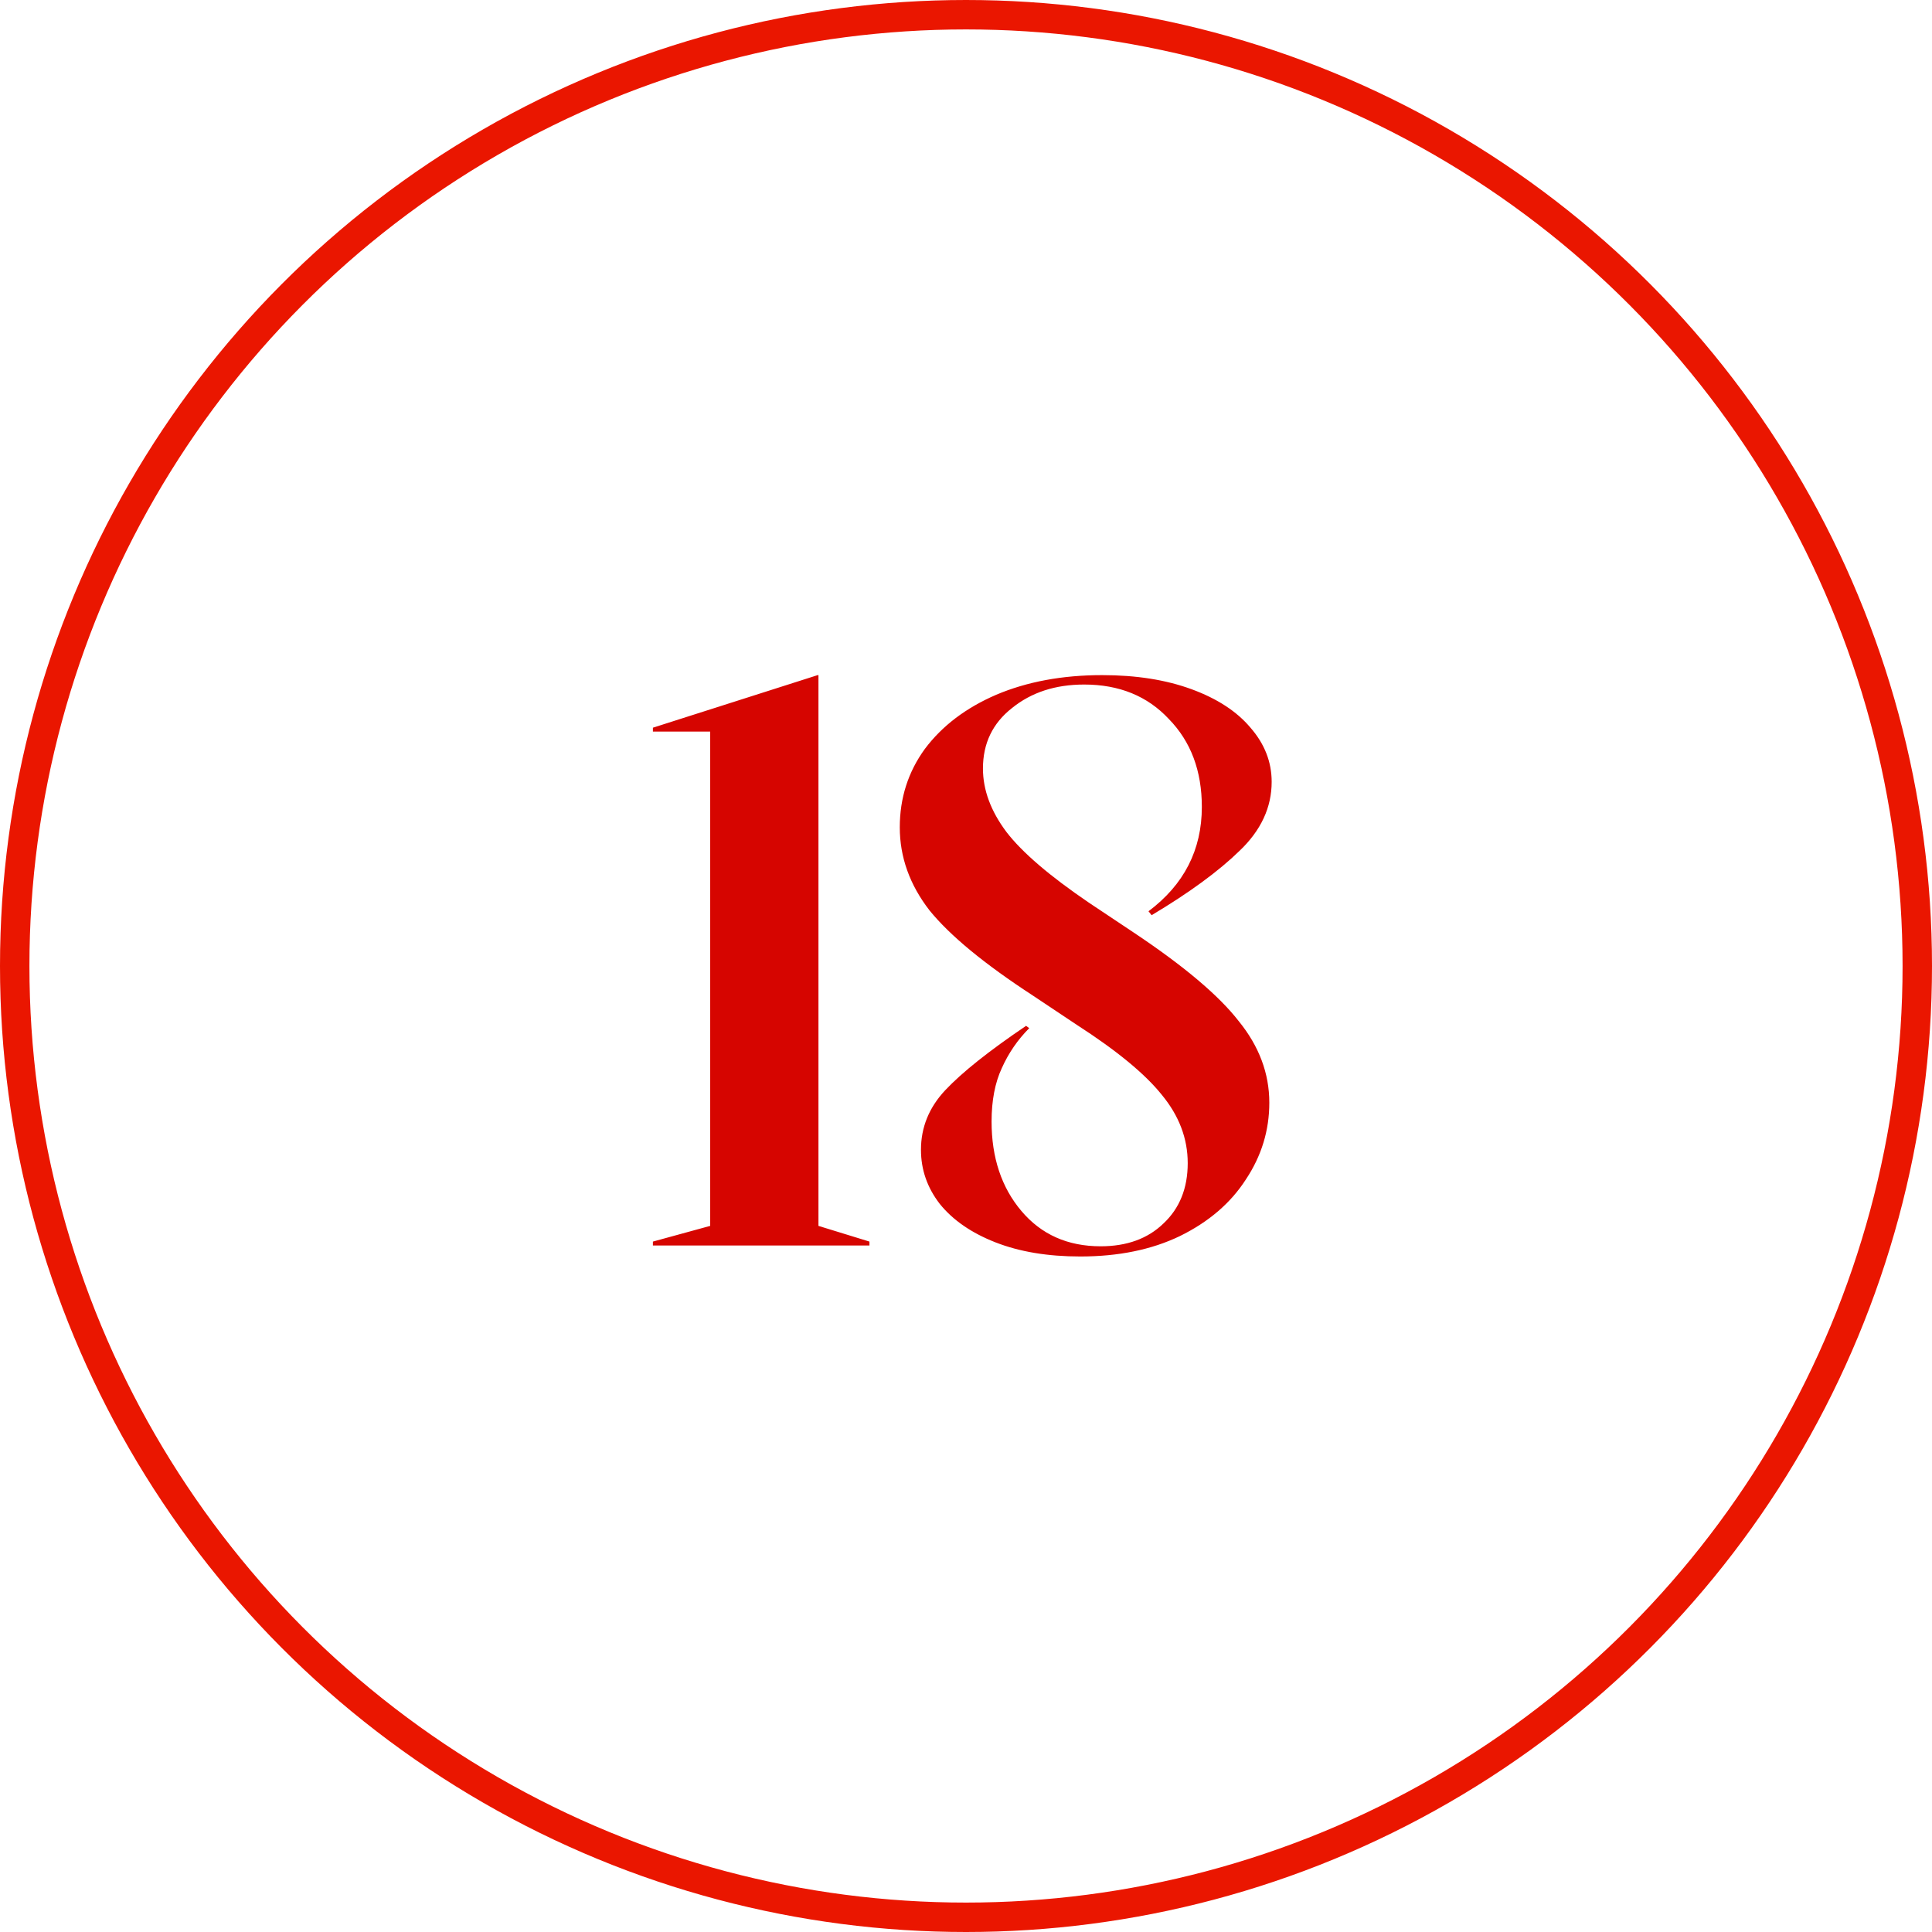 <?xml version="1.0" encoding="UTF-8"?> <svg xmlns="http://www.w3.org/2000/svg" width="197" height="197" viewBox="0 0 197 197" fill="none"><circle cx="98.5" cy="98.5" r="97" stroke="#EA1600" stroke-width="3"></circle><path d="M66.575 126.6L72.415 125V74.6H66.575V74.2L83.375 68.84H83.455V125L88.655 126.6V127H66.575V126.6ZM110.148 128.12C106.841 128.12 103.961 127.64 101.508 126.68C99.055 125.72 97.162 124.413 95.828 122.76C94.548 121.107 93.908 119.267 93.908 117.24C93.908 114.947 94.735 112.92 96.388 111.16C98.095 109.347 100.841 107.16 104.628 104.6L104.948 104.84C103.775 106.013 102.841 107.373 102.148 108.92C101.455 110.413 101.108 112.227 101.108 114.36C101.108 118.04 102.121 121.08 104.148 123.48C106.175 125.88 108.868 127.08 112.228 127.08C114.895 127.08 117.028 126.307 118.628 124.76C120.281 123.213 121.108 121.16 121.108 118.6C121.108 116.093 120.228 113.773 118.468 111.64C116.761 109.507 113.881 107.133 109.828 104.52L105.268 101.48C100.361 98.28 96.868 95.4 94.788 92.84C92.761 90.227 91.748 87.4 91.748 84.36C91.748 81.373 92.602 78.707 94.308 76.36C96.068 74.013 98.495 72.173 101.588 70.84C104.735 69.507 108.335 68.84 112.388 68.84C115.855 68.84 118.895 69.32 121.508 70.28C124.121 71.24 126.121 72.547 127.508 74.2C128.948 75.853 129.668 77.693 129.668 79.72C129.668 82.333 128.575 84.68 126.388 86.76C124.255 88.84 121.268 91.027 117.428 93.32L117.108 92.92C120.735 90.2 122.548 86.653 122.548 82.28C122.548 78.6 121.428 75.613 119.188 73.32C117.001 70.973 114.121 69.8 110.548 69.8C107.615 69.8 105.161 70.6 103.188 72.2C101.215 73.747 100.228 75.8 100.228 78.36C100.228 80.547 101.028 82.707 102.628 84.84C104.228 86.92 107.028 89.32 111.028 92.04L115.588 95.08C120.708 98.493 124.281 101.507 126.308 104.12C128.388 106.68 129.428 109.453 129.428 112.44C129.428 115.267 128.628 117.88 127.028 120.28C125.481 122.68 123.241 124.6 120.308 126.04C117.428 127.427 114.041 128.12 110.148 128.12Z" fill="#D60500"></path></svg> 